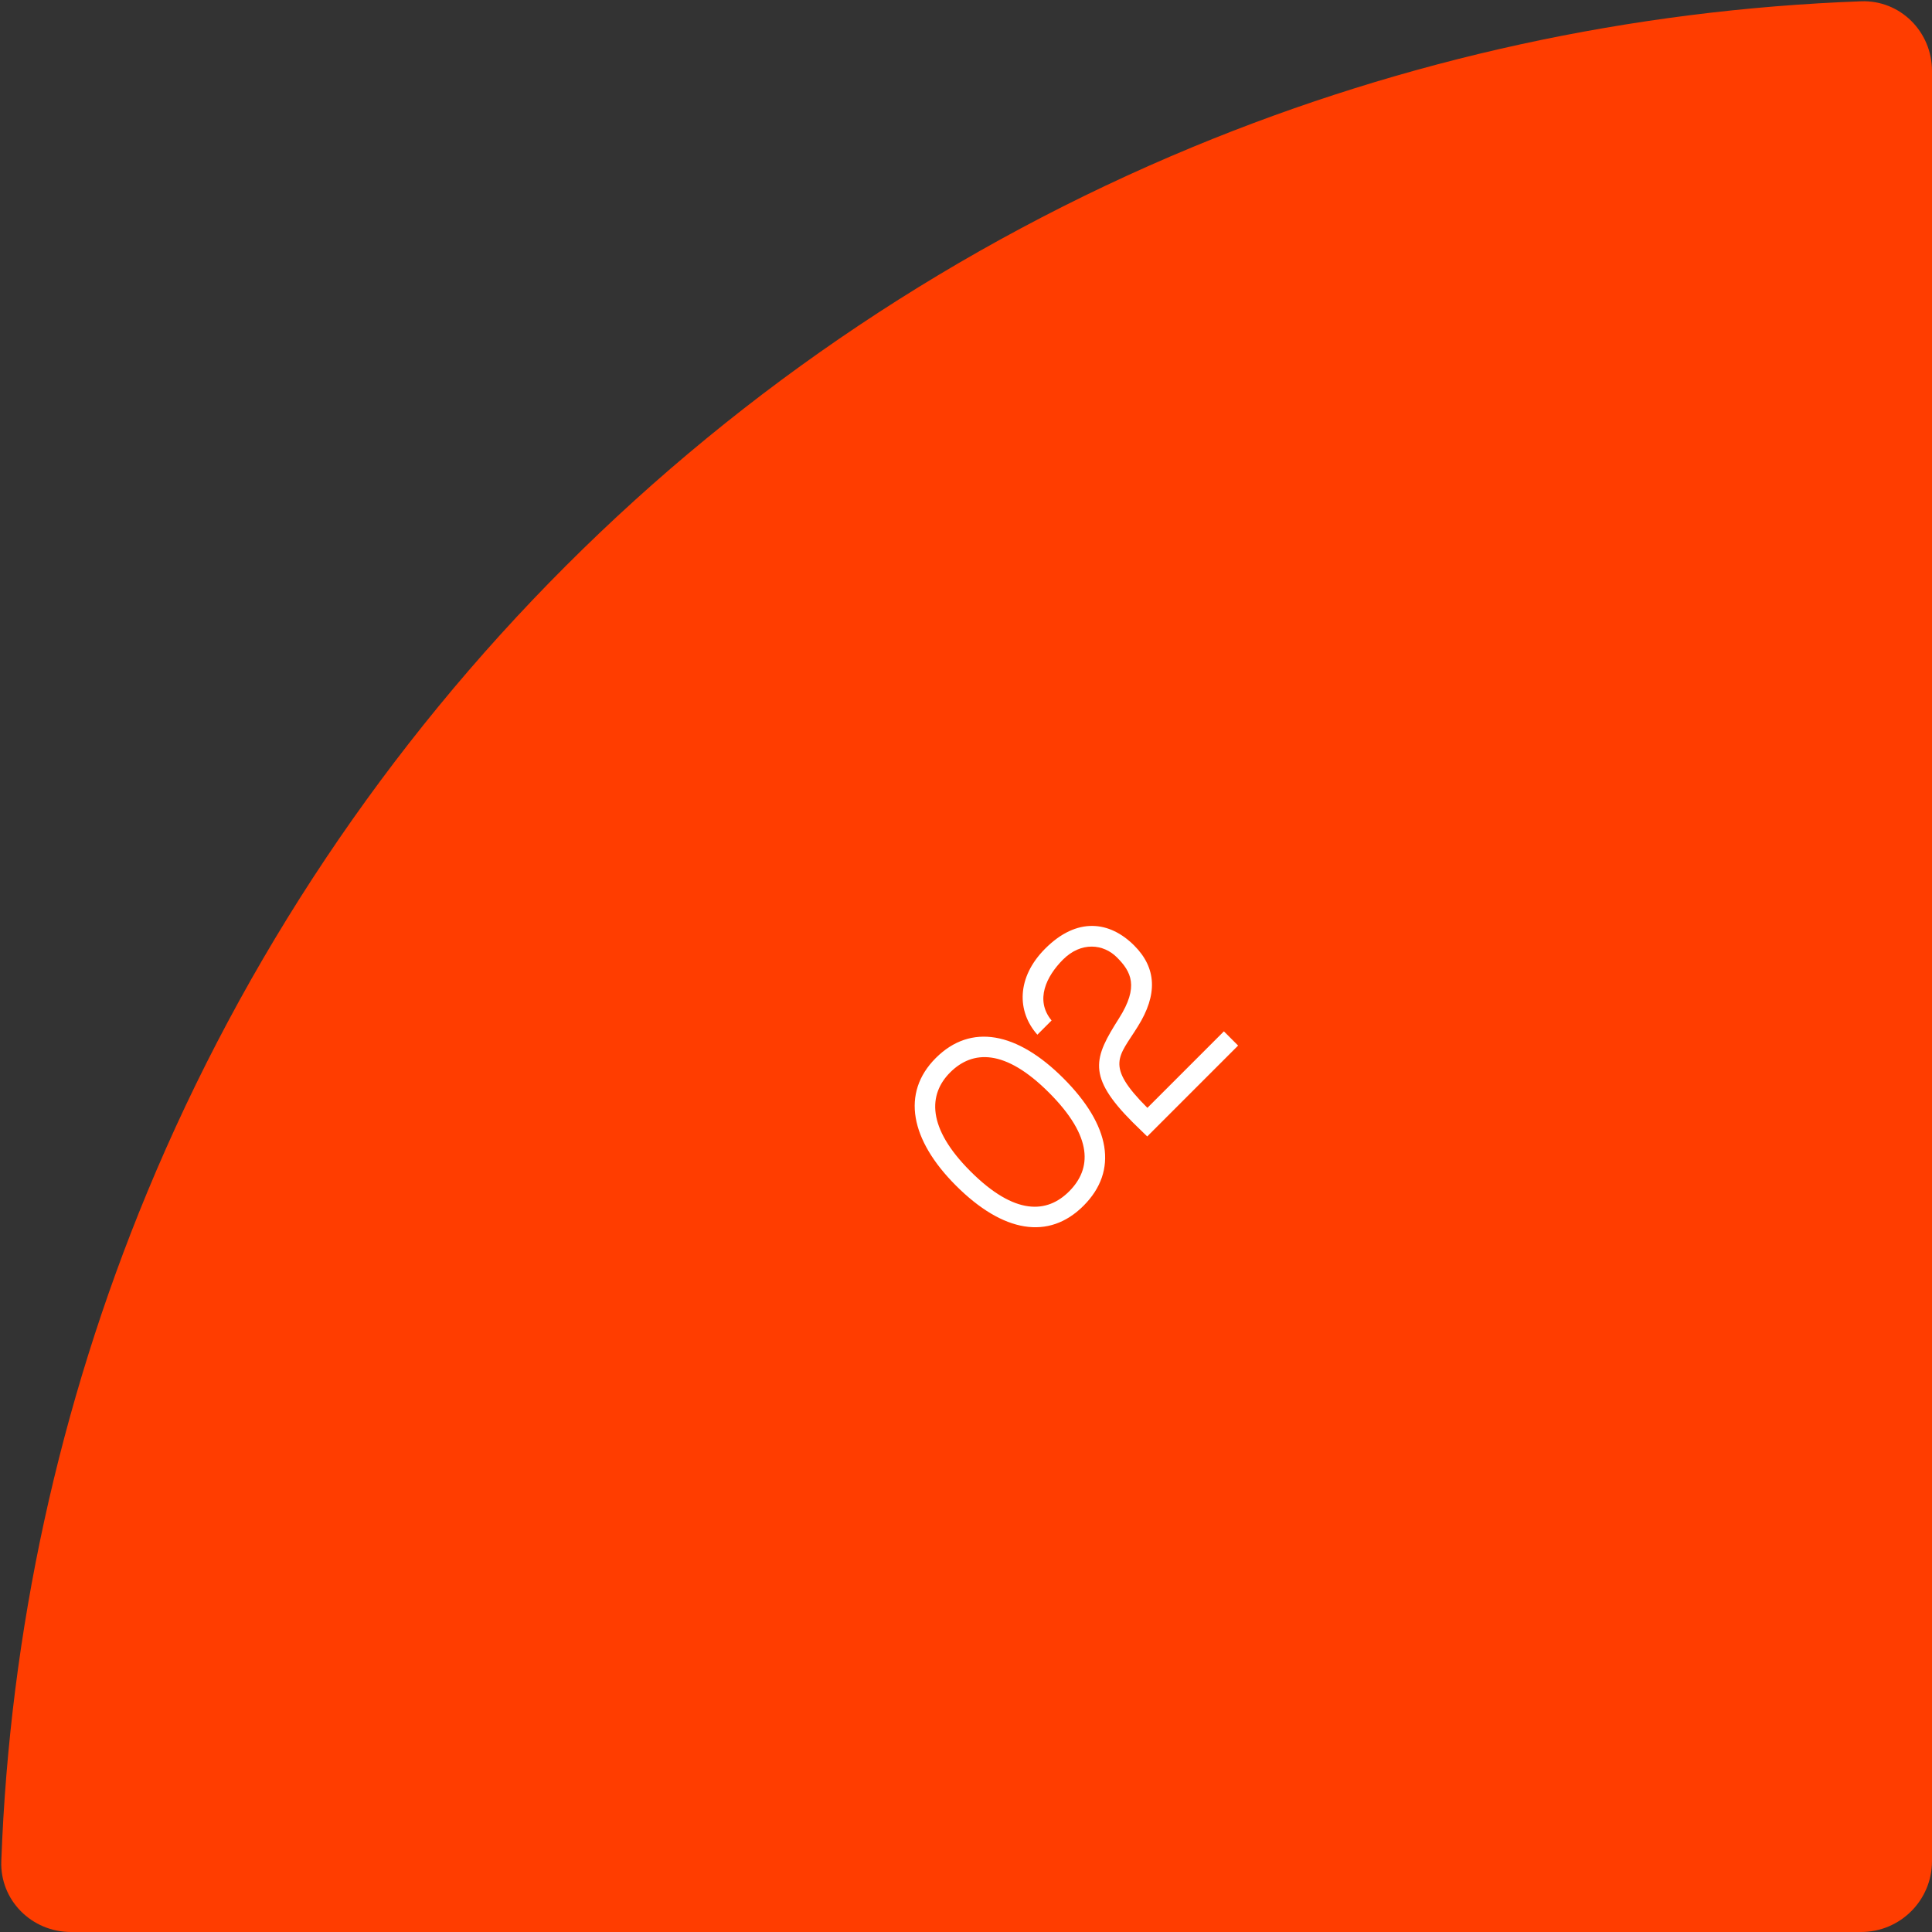 <?xml version="1.0" encoding="UTF-8"?> <svg xmlns="http://www.w3.org/2000/svg" width="109" height="109" viewBox="0 0 109 109" fill="none"><rect x="0" y="0" width="109" height="109" fill="#333333" stroke="none"/><path d="M4 109C1.791 109 -0.008 107.209 0.073 105.001C0.549 92.051 3.33 79.279 8.297 67.287C13.775 54.063 21.804 42.047 31.925 31.925C42.047 21.804 54.063 13.775 67.287 8.297C79.279 3.33 92.051 0.549 105.001 0.073C107.209 -0.008 109 1.791 109 4L109 105C109 107.209 107.209 109 105 109H4Z" fill="#FF3D00"></path><path d="M52.795 59.692C54.775 57.712 57.388 58.227 59.992 60.831C62.645 63.484 63.11 66.047 61.13 68.027C59.17 69.987 56.586 69.542 53.933 66.889C51.369 64.325 50.825 61.662 52.795 59.692ZM60.318 67.216C61.585 65.948 61.694 64.157 59.18 61.642C56.705 59.167 54.874 59.237 53.606 60.504C52.369 61.741 52.29 63.622 54.745 66.077C57.269 68.602 59.081 68.453 60.318 67.216ZM58.972 53.515C60.764 51.723 62.605 51.96 63.991 53.346C65.248 54.604 65.328 56.108 64.189 57.92C63.13 59.633 62.308 60.078 64.734 62.503L69.05 58.187L69.852 58.989L64.724 64.117C64.318 63.711 64.367 63.78 63.912 63.325C61.289 60.702 61.724 59.672 63.13 57.455C64.268 55.663 63.823 54.821 63.011 54.01C62.259 53.257 61.002 53.109 59.972 54.138C59.032 55.079 58.378 56.425 59.328 57.573L58.527 58.375C57.368 57.078 57.339 55.148 58.972 53.515Z" fill="white"></path></svg> 